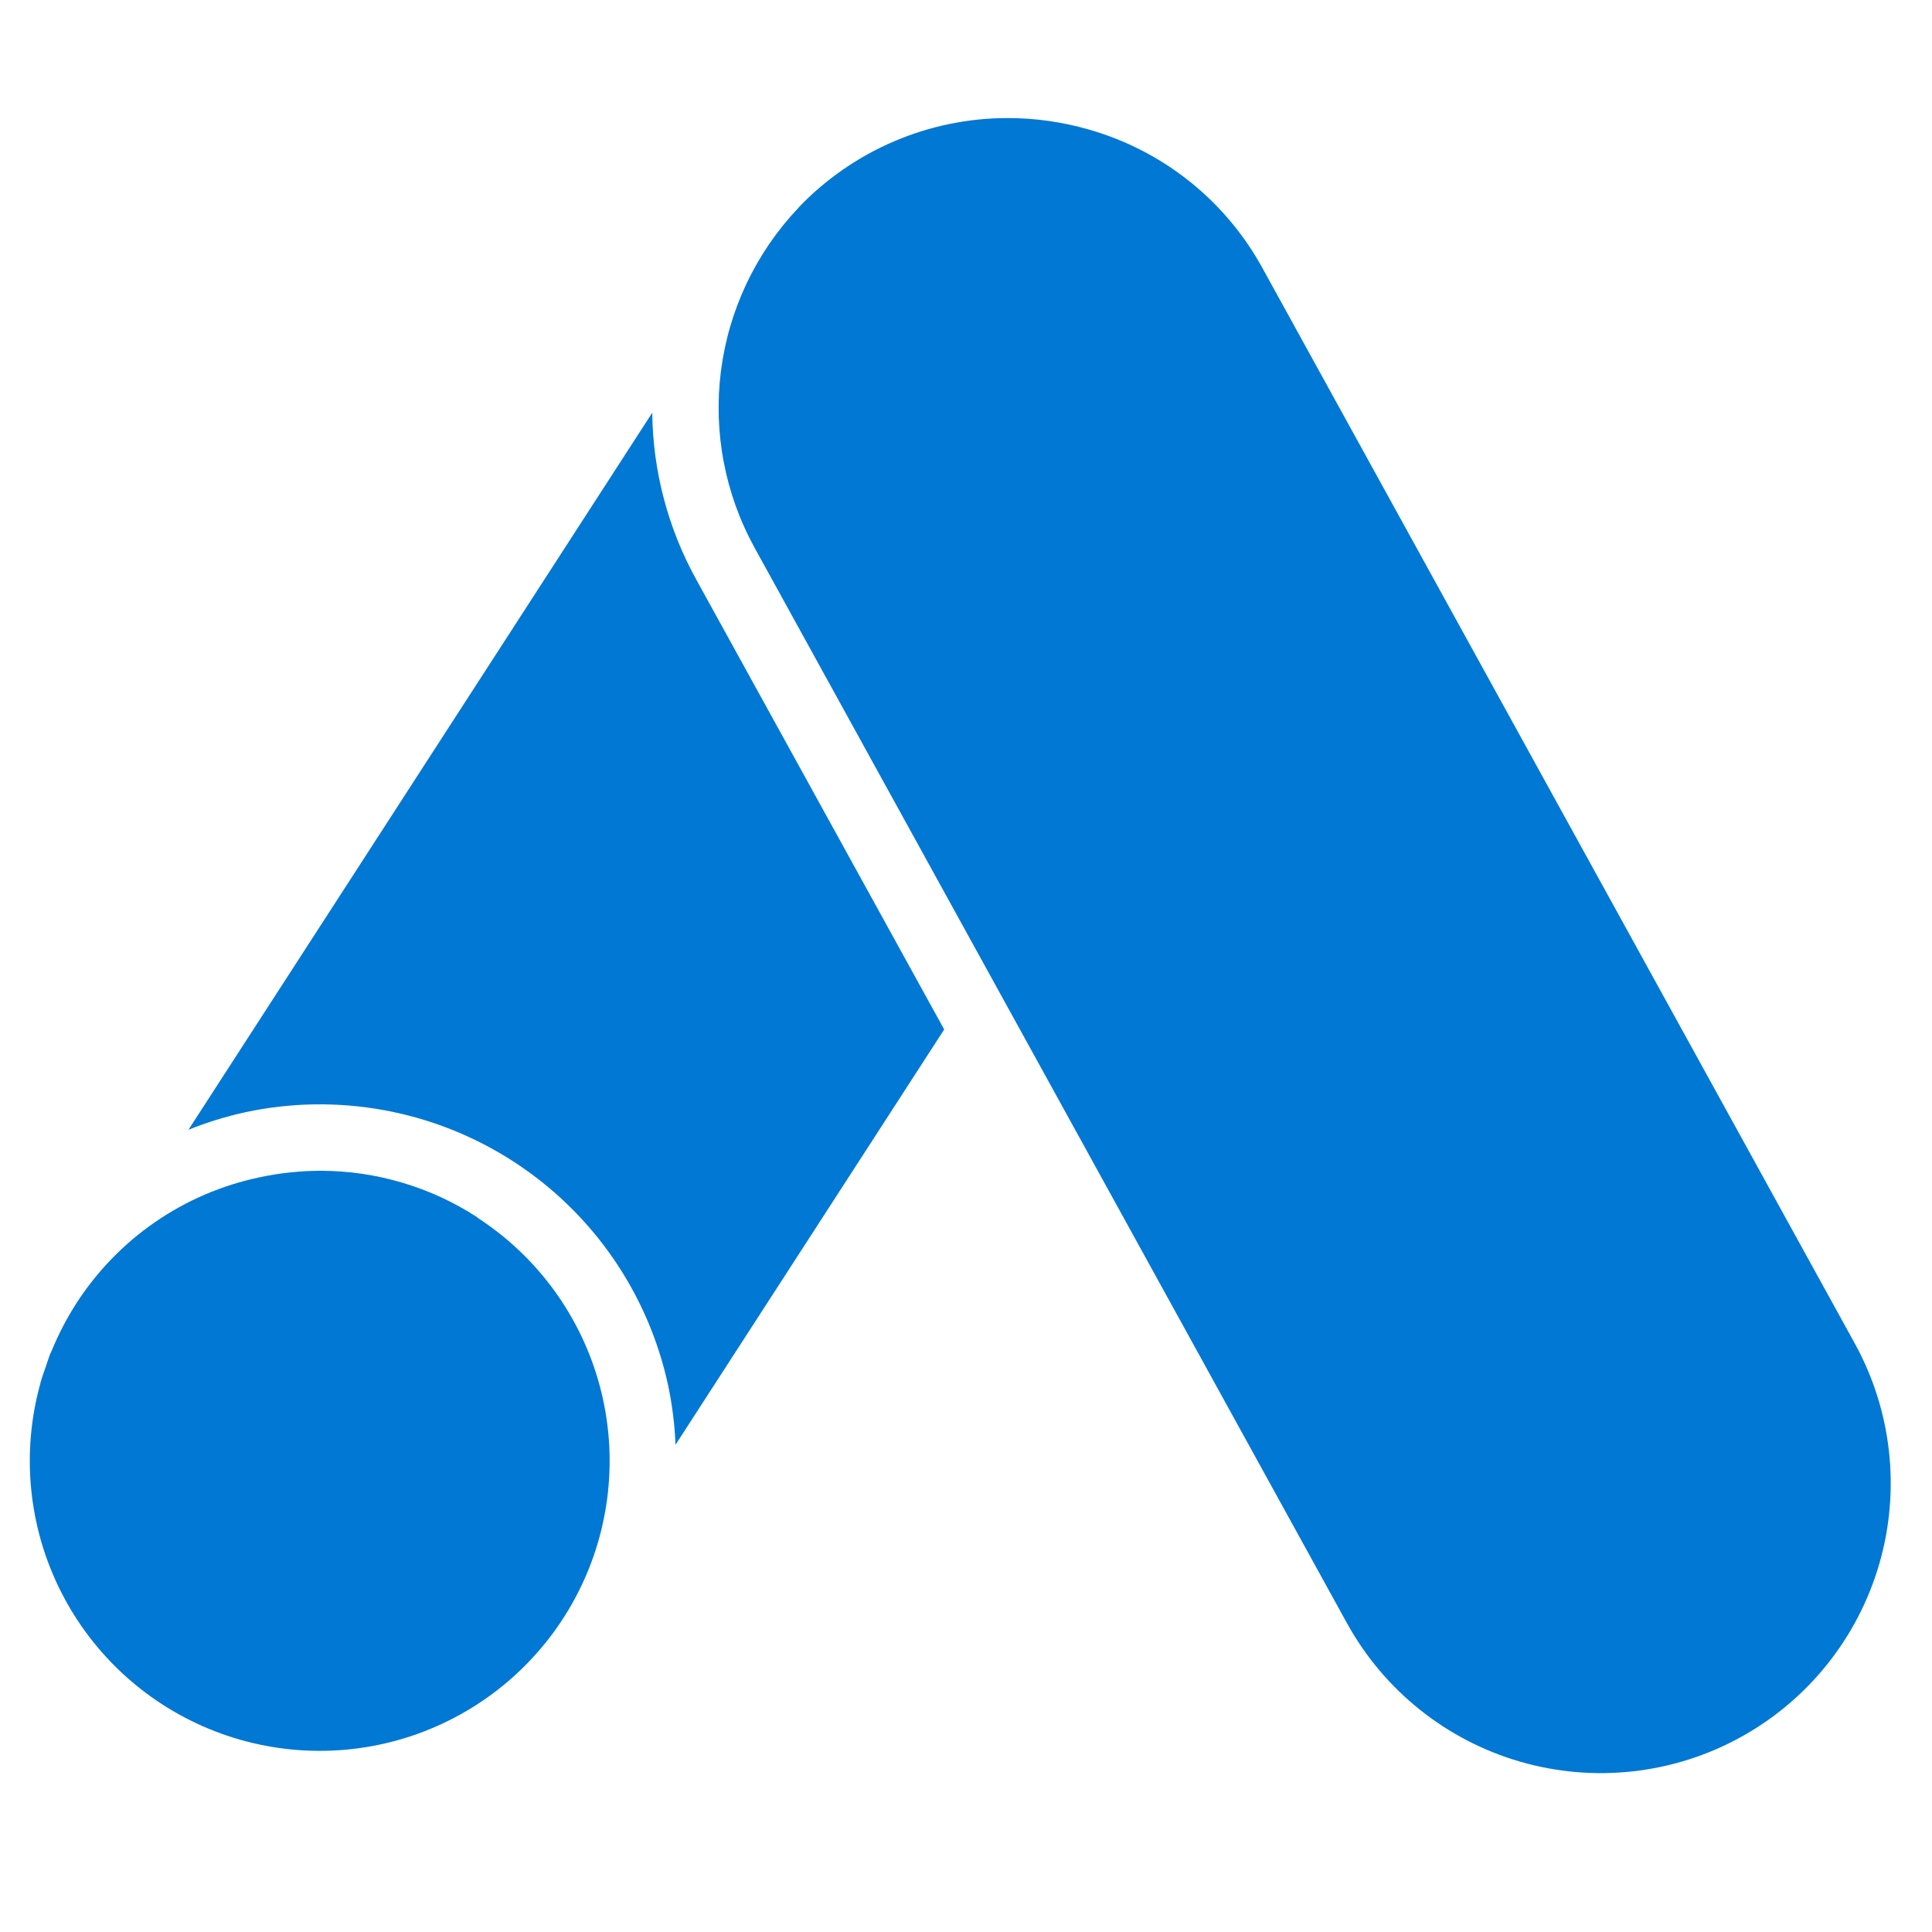 <svg xmlns="http://www.w3.org/2000/svg" xmlns:xlink="http://www.w3.org/1999/xlink" width="500" zoomAndPan="magnify" viewBox="0 0 375 375" height="500" preserveAspectRatio="xMidYMid meet"><defs><clipPath id="11ebd91068"><path d="M 139 22.734 L 367 22.734 L 367 345 L 139 345 Z M 139 22.734 "></path></clipPath></defs><g id="6179448edc"><path style=" stroke:none;fill-rule:nonzero;fill:#0178d4;fill-opacity:1;" d="M 92.637 236.273 C 88.105 233.328 83.25 231.086 78.066 229.551 C 72.887 228.016 67.594 227.246 62.188 227.246 C 58.172 227.258 54.199 227.688 50.277 228.535 C 46.656 229.301 43.148 230.414 39.754 231.875 C 36.355 233.332 33.137 235.113 30.09 237.215 C 27.047 239.312 24.238 241.691 21.668 244.348 C 19.094 247.004 16.809 249.887 14.805 252.996 C 12.949 255.895 11.363 258.934 10.055 262.113 C 9.945 262.387 9.797 262.656 9.688 262.934 C 9.41 263.637 9.203 264.371 8.949 265.086 C 8.578 266.176 8.172 267.262 7.859 268.363 C 7.859 268.453 7.824 268.543 7.805 268.629 C 7.344 270.289 6.965 271.969 6.66 273.664 C 6.359 275.363 6.133 277.07 5.988 278.785 C 5.84 280.504 5.773 282.223 5.785 283.945 C 5.797 285.672 5.887 287.391 6.059 289.105 C 6.227 290.82 6.473 292.523 6.801 294.215 C 7.125 295.906 7.531 297.582 8.008 299.238 C 8.488 300.891 9.043 302.523 9.676 304.125 C 10.305 305.73 11.004 307.301 11.781 308.844 C 12.555 310.383 13.398 311.883 14.309 313.348 C 15.219 314.809 16.199 316.227 17.238 317.598 C 18.281 318.973 19.387 320.293 20.551 321.562 C 21.711 322.836 22.934 324.051 24.207 325.211 C 25.484 326.367 26.809 327.469 28.184 328.504 C 29.562 329.543 30.98 330.516 32.449 331.422 C 33.914 332.328 35.418 333.164 36.961 333.934 C 38.504 334.703 40.078 335.398 41.684 336.023 C 43.289 336.648 44.922 337.195 46.578 337.668 C 48.234 338.145 49.91 338.539 51.605 338.859 C 53.297 339.18 55.004 339.422 56.719 339.586 C 58.434 339.75 60.152 339.836 61.875 339.84 C 63.602 339.844 65.32 339.773 67.035 339.621 C 68.754 339.469 70.461 339.234 72.156 338.926 C 73.852 338.617 75.527 338.23 77.188 337.77 C 78.848 337.305 80.484 336.766 82.094 336.152 C 83.703 335.539 85.281 334.852 86.832 334.094 C 88.379 333.336 89.887 332.508 91.359 331.609 C 92.828 330.711 94.258 329.75 95.641 328.719 C 97.023 327.691 98.355 326.602 99.637 325.453 C 100.922 324.301 102.148 323.094 103.32 321.828 C 104.492 320.566 105.605 319.25 106.656 317.887 C 107.707 316.52 108.691 315.109 109.613 313.652 C 110.535 312.195 111.387 310.699 112.172 309.164 C 112.953 307.629 113.668 306.062 114.309 304.461 C 114.945 302.863 115.512 301.234 116.004 299.582 C 116.492 297.93 116.906 296.262 117.242 294.57 C 117.582 292.879 117.84 291.176 118.02 289.465 C 118.199 287.75 118.301 286.031 118.324 284.309 C 118.348 282.586 118.293 280.863 118.156 279.145 C 118.02 277.426 117.805 275.719 117.516 274.02 C 117.223 272.324 116.852 270.641 116.406 268.977 C 115.957 267.312 115.438 265.672 114.84 264.055 C 114.242 262.438 113.57 260.852 112.828 259.297 C 112.082 257.742 111.27 256.227 110.387 254.746 C 109.504 253.266 108.559 251.828 107.543 250.434 C 106.527 249.043 105.449 247.699 104.312 246.406 C 103.176 245.109 101.98 243.871 100.727 242.688 C 99.477 241.504 98.172 240.379 96.816 239.312 C 95.461 238.25 94.059 237.25 92.613 236.312 Z M 92.637 236.273 "></path><path style=" stroke:none;fill-rule:nonzero;fill:#0178d4;fill-opacity:1;" d="M 126.598 80.113 L 36.578 219.289 C 40.148 217.852 43.816 216.719 47.574 215.891 C 48.68 215.652 49.793 215.441 50.91 215.258 C 52.027 215.074 53.148 214.922 54.273 214.793 C 55.395 214.664 56.523 214.566 57.652 214.492 C 58.781 214.422 59.914 214.375 61.047 214.359 C 62.176 214.34 63.309 214.352 64.441 214.391 C 65.57 214.43 66.699 214.496 67.828 214.59 C 68.957 214.684 70.082 214.805 71.203 214.957 C 72.324 215.105 73.445 215.281 74.559 215.484 C 75.672 215.691 76.777 215.922 77.879 216.18 C 78.98 216.438 80.078 216.723 81.164 217.035 C 82.254 217.348 83.332 217.688 84.402 218.051 C 85.477 218.418 86.539 218.809 87.59 219.227 C 88.641 219.645 89.684 220.086 90.715 220.555 C 91.742 221.023 92.762 221.52 93.77 222.035 C 94.773 222.555 95.766 223.098 96.746 223.664 C 97.727 224.234 98.691 224.824 99.641 225.438 C 100.594 226.055 101.527 226.691 102.445 227.352 C 103.363 228.012 104.266 228.695 105.152 229.398 C 106.039 230.105 106.906 230.832 107.758 231.578 C 108.605 232.324 109.438 233.094 110.25 233.883 C 111.062 234.672 111.855 235.477 112.629 236.305 C 113.398 237.133 114.152 237.98 114.883 238.844 C 115.613 239.707 116.324 240.59 117.012 241.488 C 117.699 242.387 118.363 243.301 119.008 244.234 C 119.648 245.164 120.27 246.113 120.867 247.074 C 121.461 248.035 122.035 249.012 122.582 250.004 C 123.133 250.992 123.656 251.996 124.156 253.012 C 124.652 254.027 125.129 255.055 125.578 256.094 C 126.027 257.133 126.449 258.184 126.848 259.242 C 127.242 260.301 127.613 261.371 127.957 262.449 C 128.305 263.527 128.621 264.613 128.914 265.707 C 129.203 266.801 129.469 267.902 129.707 269.008 C 130.492 272.777 130.965 276.582 131.117 280.43 L 183.266 199.82 L 135.145 112.496 C 132.402 107.535 130.309 102.312 128.863 96.832 C 127.418 91.355 126.664 85.781 126.598 80.113 Z M 126.598 80.113 "></path><g clip-rule="nonzero" clip-path="url(#11ebd91068)"><path style=" stroke:none;fill-rule:nonzero;fill:#0178d4;fill-opacity:1;" d="M 245.004 51.965 C 243.227 48.73 241.145 45.699 238.766 42.875 C 236.387 40.051 233.75 37.488 230.863 35.184 C 227.973 32.883 224.887 30.887 221.605 29.199 C 218.32 27.508 214.902 26.156 211.348 25.145 C 206.172 23.652 200.891 22.91 195.504 22.914 C 191.734 22.922 188.004 23.305 184.312 24.062 C 180.621 24.82 177.039 25.941 173.574 27.418 C 170.105 28.898 166.82 30.707 163.719 32.848 C 160.613 34.988 157.754 37.418 155.141 40.133 C 155.059 40.266 154.922 40.371 154.824 40.5 C 153.812 41.574 152.84 42.688 151.914 43.84 C 150.988 44.992 150.109 46.176 149.277 47.398 C 148.445 48.621 147.664 49.871 146.93 51.152 C 146.195 52.438 145.512 53.746 144.879 55.082 C 144.25 56.418 143.672 57.777 143.148 59.156 C 142.625 60.539 142.152 61.941 141.738 63.359 C 141.324 64.777 140.969 66.211 140.668 67.656 C 140.367 69.102 140.121 70.559 139.934 72.023 C 139.746 73.492 139.617 74.961 139.547 76.438 C 139.477 77.914 139.465 79.391 139.508 80.867 C 139.555 82.344 139.656 83.816 139.816 85.285 C 139.977 86.754 140.195 88.215 140.473 89.668 C 140.75 91.117 141.082 92.559 141.469 93.984 C 141.859 95.41 142.305 96.816 142.801 98.207 C 143.301 99.598 143.855 100.969 144.465 102.312 C 145.07 103.66 145.73 104.98 146.441 106.277 L 261.438 315.047 C 262.328 316.66 263.293 318.227 264.336 319.746 C 265.379 321.266 266.496 322.73 267.684 324.141 C 268.867 325.551 270.121 326.898 271.441 328.184 C 272.762 329.469 274.141 330.688 275.578 331.84 C 277.02 332.992 278.512 334.066 280.055 335.074 C 281.602 336.078 283.191 337.004 284.828 337.852 C 286.465 338.699 288.137 339.465 289.852 340.148 C 291.562 340.832 293.301 341.43 295.07 341.941 C 296.844 342.453 298.633 342.879 300.445 343.215 C 302.258 343.551 304.082 343.801 305.918 343.957 C 307.754 344.113 309.594 344.18 311.434 344.156 C 313.277 344.133 315.113 344.02 316.945 343.816 C 318.777 343.613 320.594 343.32 322.398 342.938 C 324.199 342.555 325.98 342.086 327.738 341.527 C 329.492 340.969 331.219 340.328 332.91 339.602 C 334.605 338.875 336.258 338.066 337.871 337.176 C 339.488 336.289 341.055 335.32 342.574 334.277 C 344.094 333.234 345.555 332.121 346.965 330.934 C 348.375 329.746 349.723 328.492 351.008 327.172 C 352.297 325.852 353.516 324.473 354.664 323.035 C 355.816 321.594 356.895 320.102 357.898 318.559 C 358.902 317.012 359.828 315.422 360.676 313.785 C 361.523 312.148 362.289 310.477 362.973 308.766 C 363.656 307.055 364.254 305.312 364.77 303.543 C 365.281 301.773 365.703 299.98 366.043 298.168 C 366.379 296.355 366.625 294.535 366.781 292.695 C 366.938 290.859 367.008 289.023 366.984 287.18 C 366.961 285.336 366.848 283.5 366.641 281.668 C 366.438 279.836 366.145 278.02 365.762 276.215 C 365.379 274.414 364.91 272.633 364.352 270.879 C 363.797 269.121 363.152 267.395 362.426 265.703 C 361.699 264.008 360.891 262.355 360.004 260.742 Z M 245.004 51.965 "></path></g></g></svg>